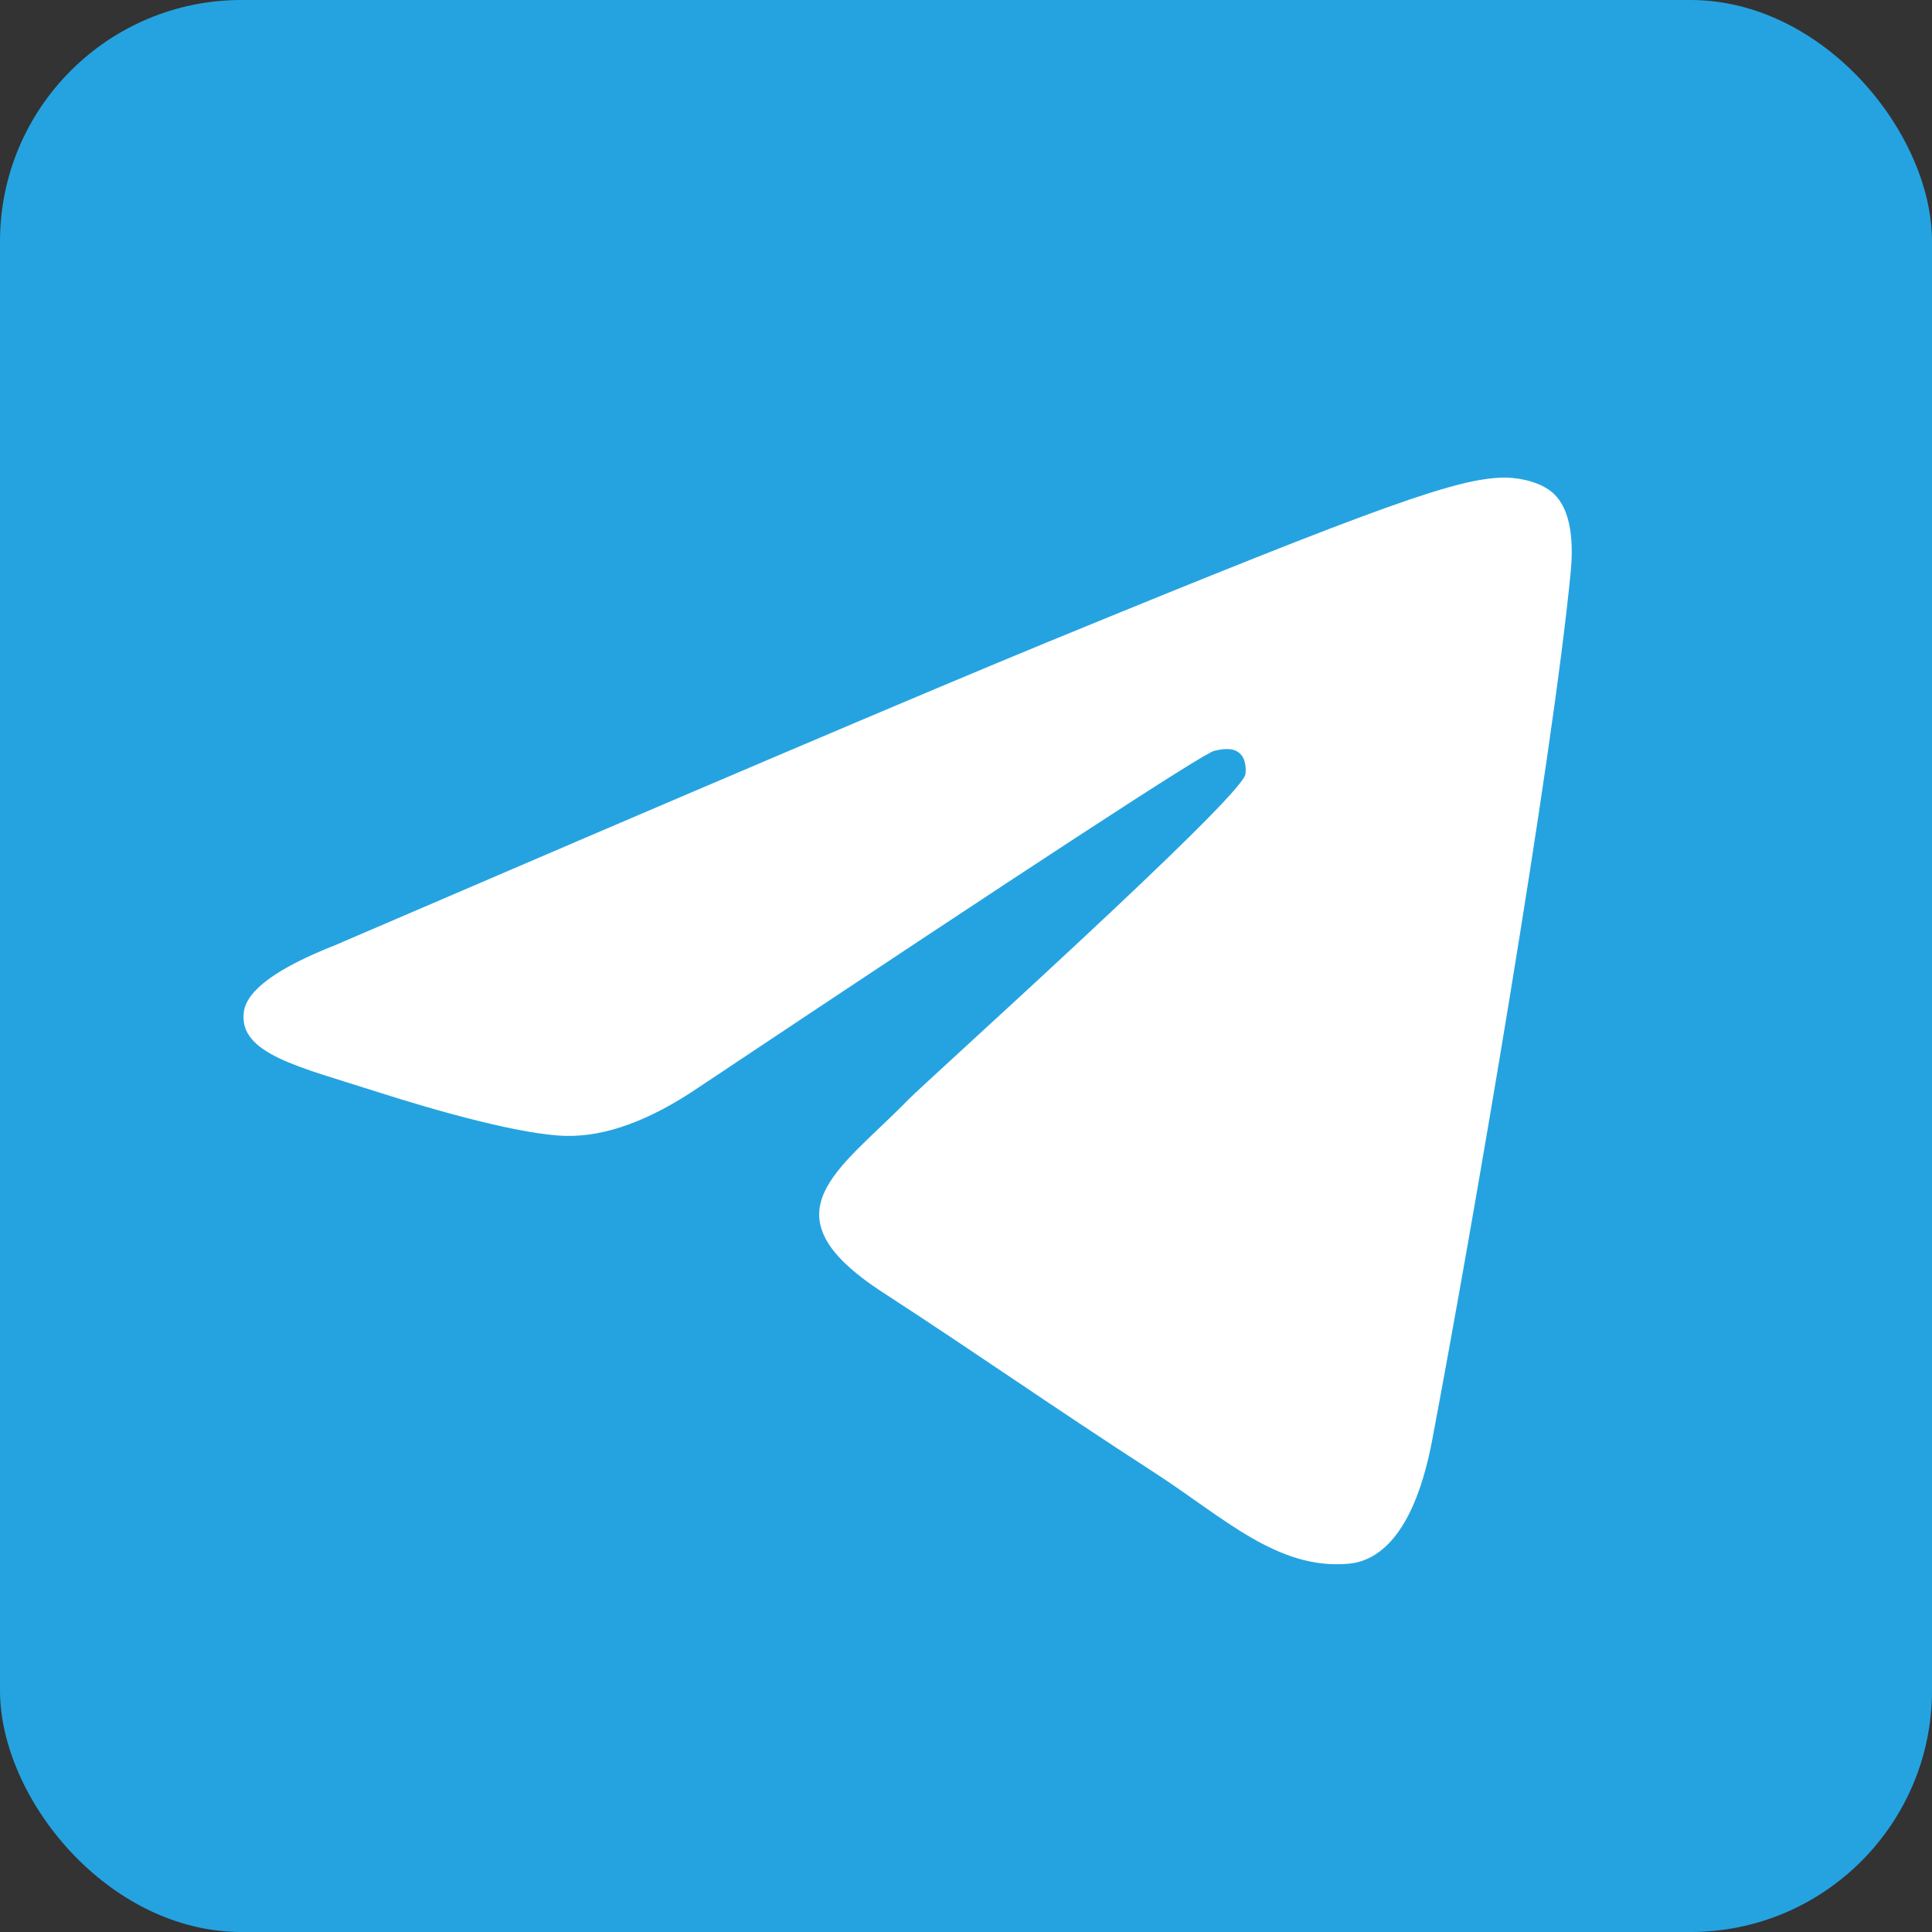 <svg width="16" height="16" viewBox="0 0 16 16" fill="none" xmlns="http://www.w3.org/2000/svg">
<rect x="0" y="0" width="16" height="16" fill="#333333" stroke="none"/>
<rect width="16" height="16" rx="2" fill="#25A3E1"/>
<path fill-rule="evenodd" clip-rule="evenodd" d="M2.772 7.829C5.724 6.559 7.692 5.722 8.677 5.317C11.489 4.162 12.074 3.962 12.454 3.955C12.538 3.954 12.725 3.974 12.847 4.071C13.027 4.215 13.028 4.529 13.008 4.736C12.855 6.317 12.196 10.154 11.861 11.925C11.719 12.675 11.439 12.926 11.169 12.95C10.581 13.004 10.134 12.567 9.564 12.198C8.673 11.621 8.17 11.262 7.305 10.699C6.305 10.048 6.953 9.691 7.523 9.106C7.672 8.953 10.263 6.626 10.313 6.415C10.319 6.389 10.325 6.29 10.266 6.238C10.207 6.186 10.119 6.204 10.056 6.218C9.967 6.238 8.543 7.167 5.785 9.006C5.381 9.28 5.015 9.414 4.687 9.407C4.326 9.399 3.63 9.205 3.113 9.039C2.479 8.835 1.975 8.728 2.019 8.382C2.042 8.202 2.293 8.018 2.772 7.829Z" fill="white"/>
</svg>
